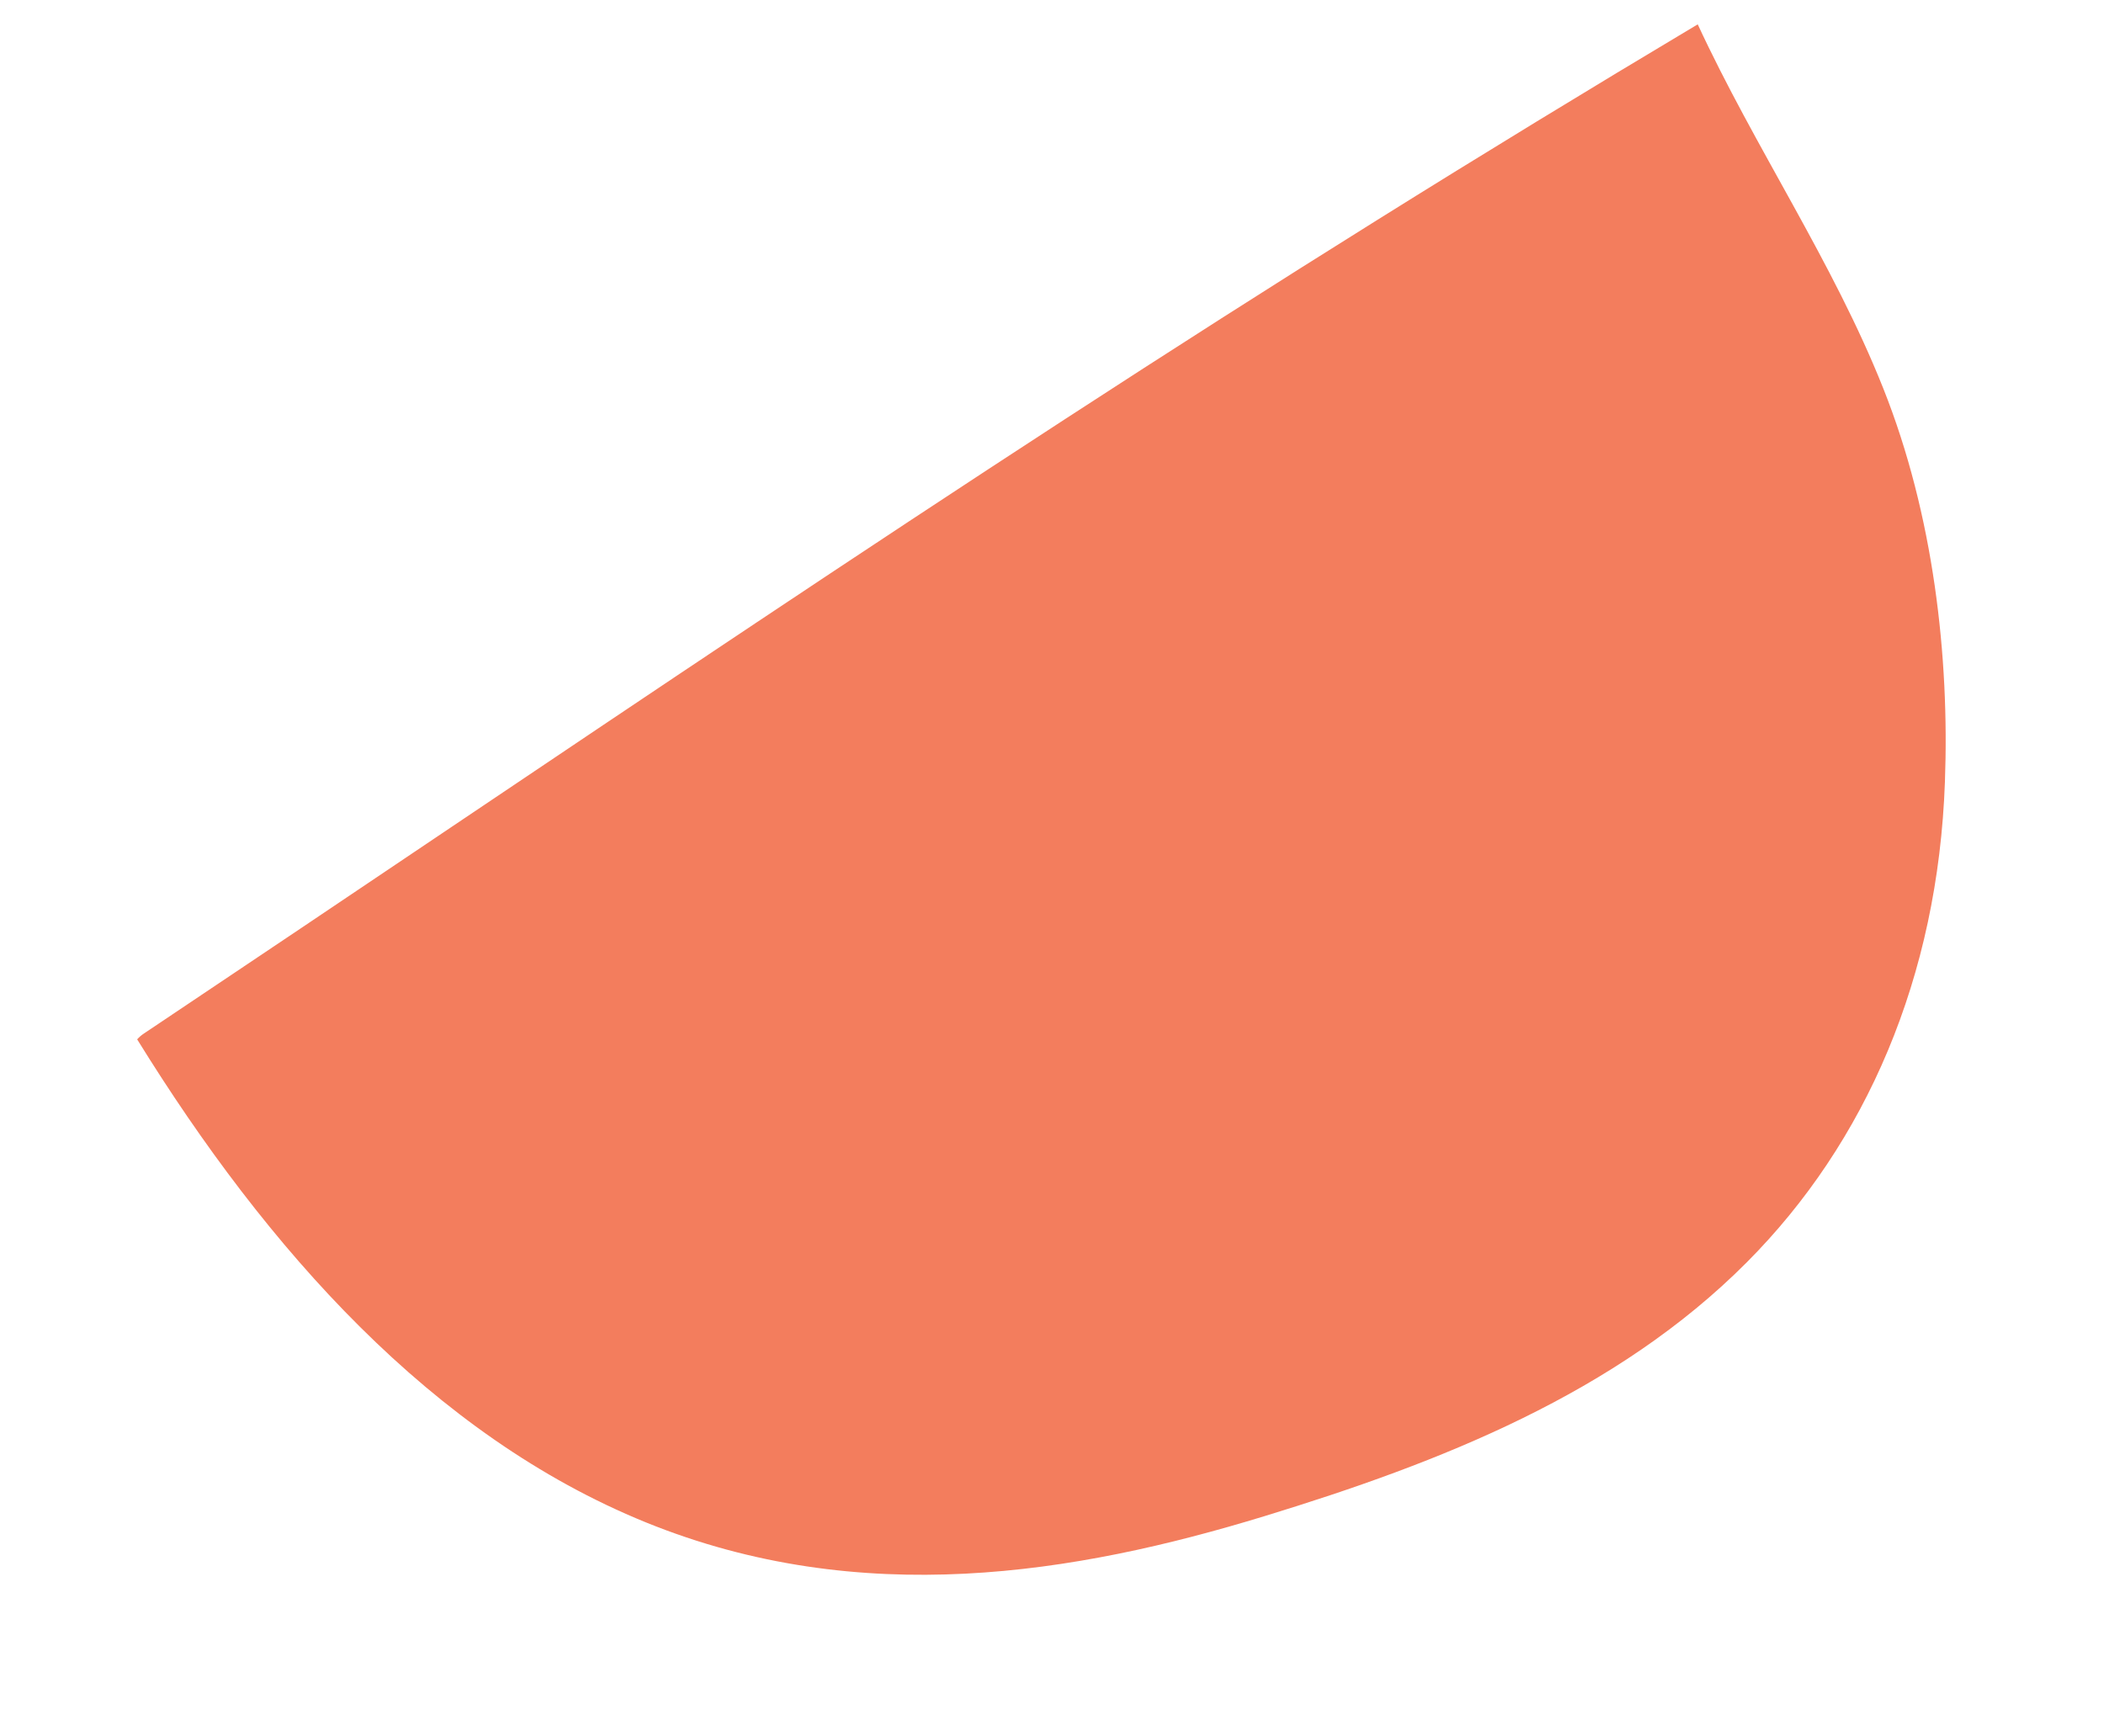 <svg xmlns="http://www.w3.org/2000/svg" width="223" height="184" viewBox="0 0 223 184" fill="none">
  <path d="M14.537 110.172C14.747 109.941 14.985 109.728 15.254 109.555C58.617 80.559 101.67 50.97 145.947 23.333C157.206 16.297 168.539 9.386 179.94 2.579C185.987 15.637 194.286 27.786 199.601 41.16C204.952 54.596 206.624 69.636 206.14 82.87C205.4 103.613 197.757 121.137 185.149 133.799C171.317 147.698 152.636 155.023 134.016 160.716C114.007 166.836 91.246 170.64 68.437 161.367C45.831 152.17 28.297 132.428 14.537 110.172Z" fill="#F37D5D"/>
</svg>